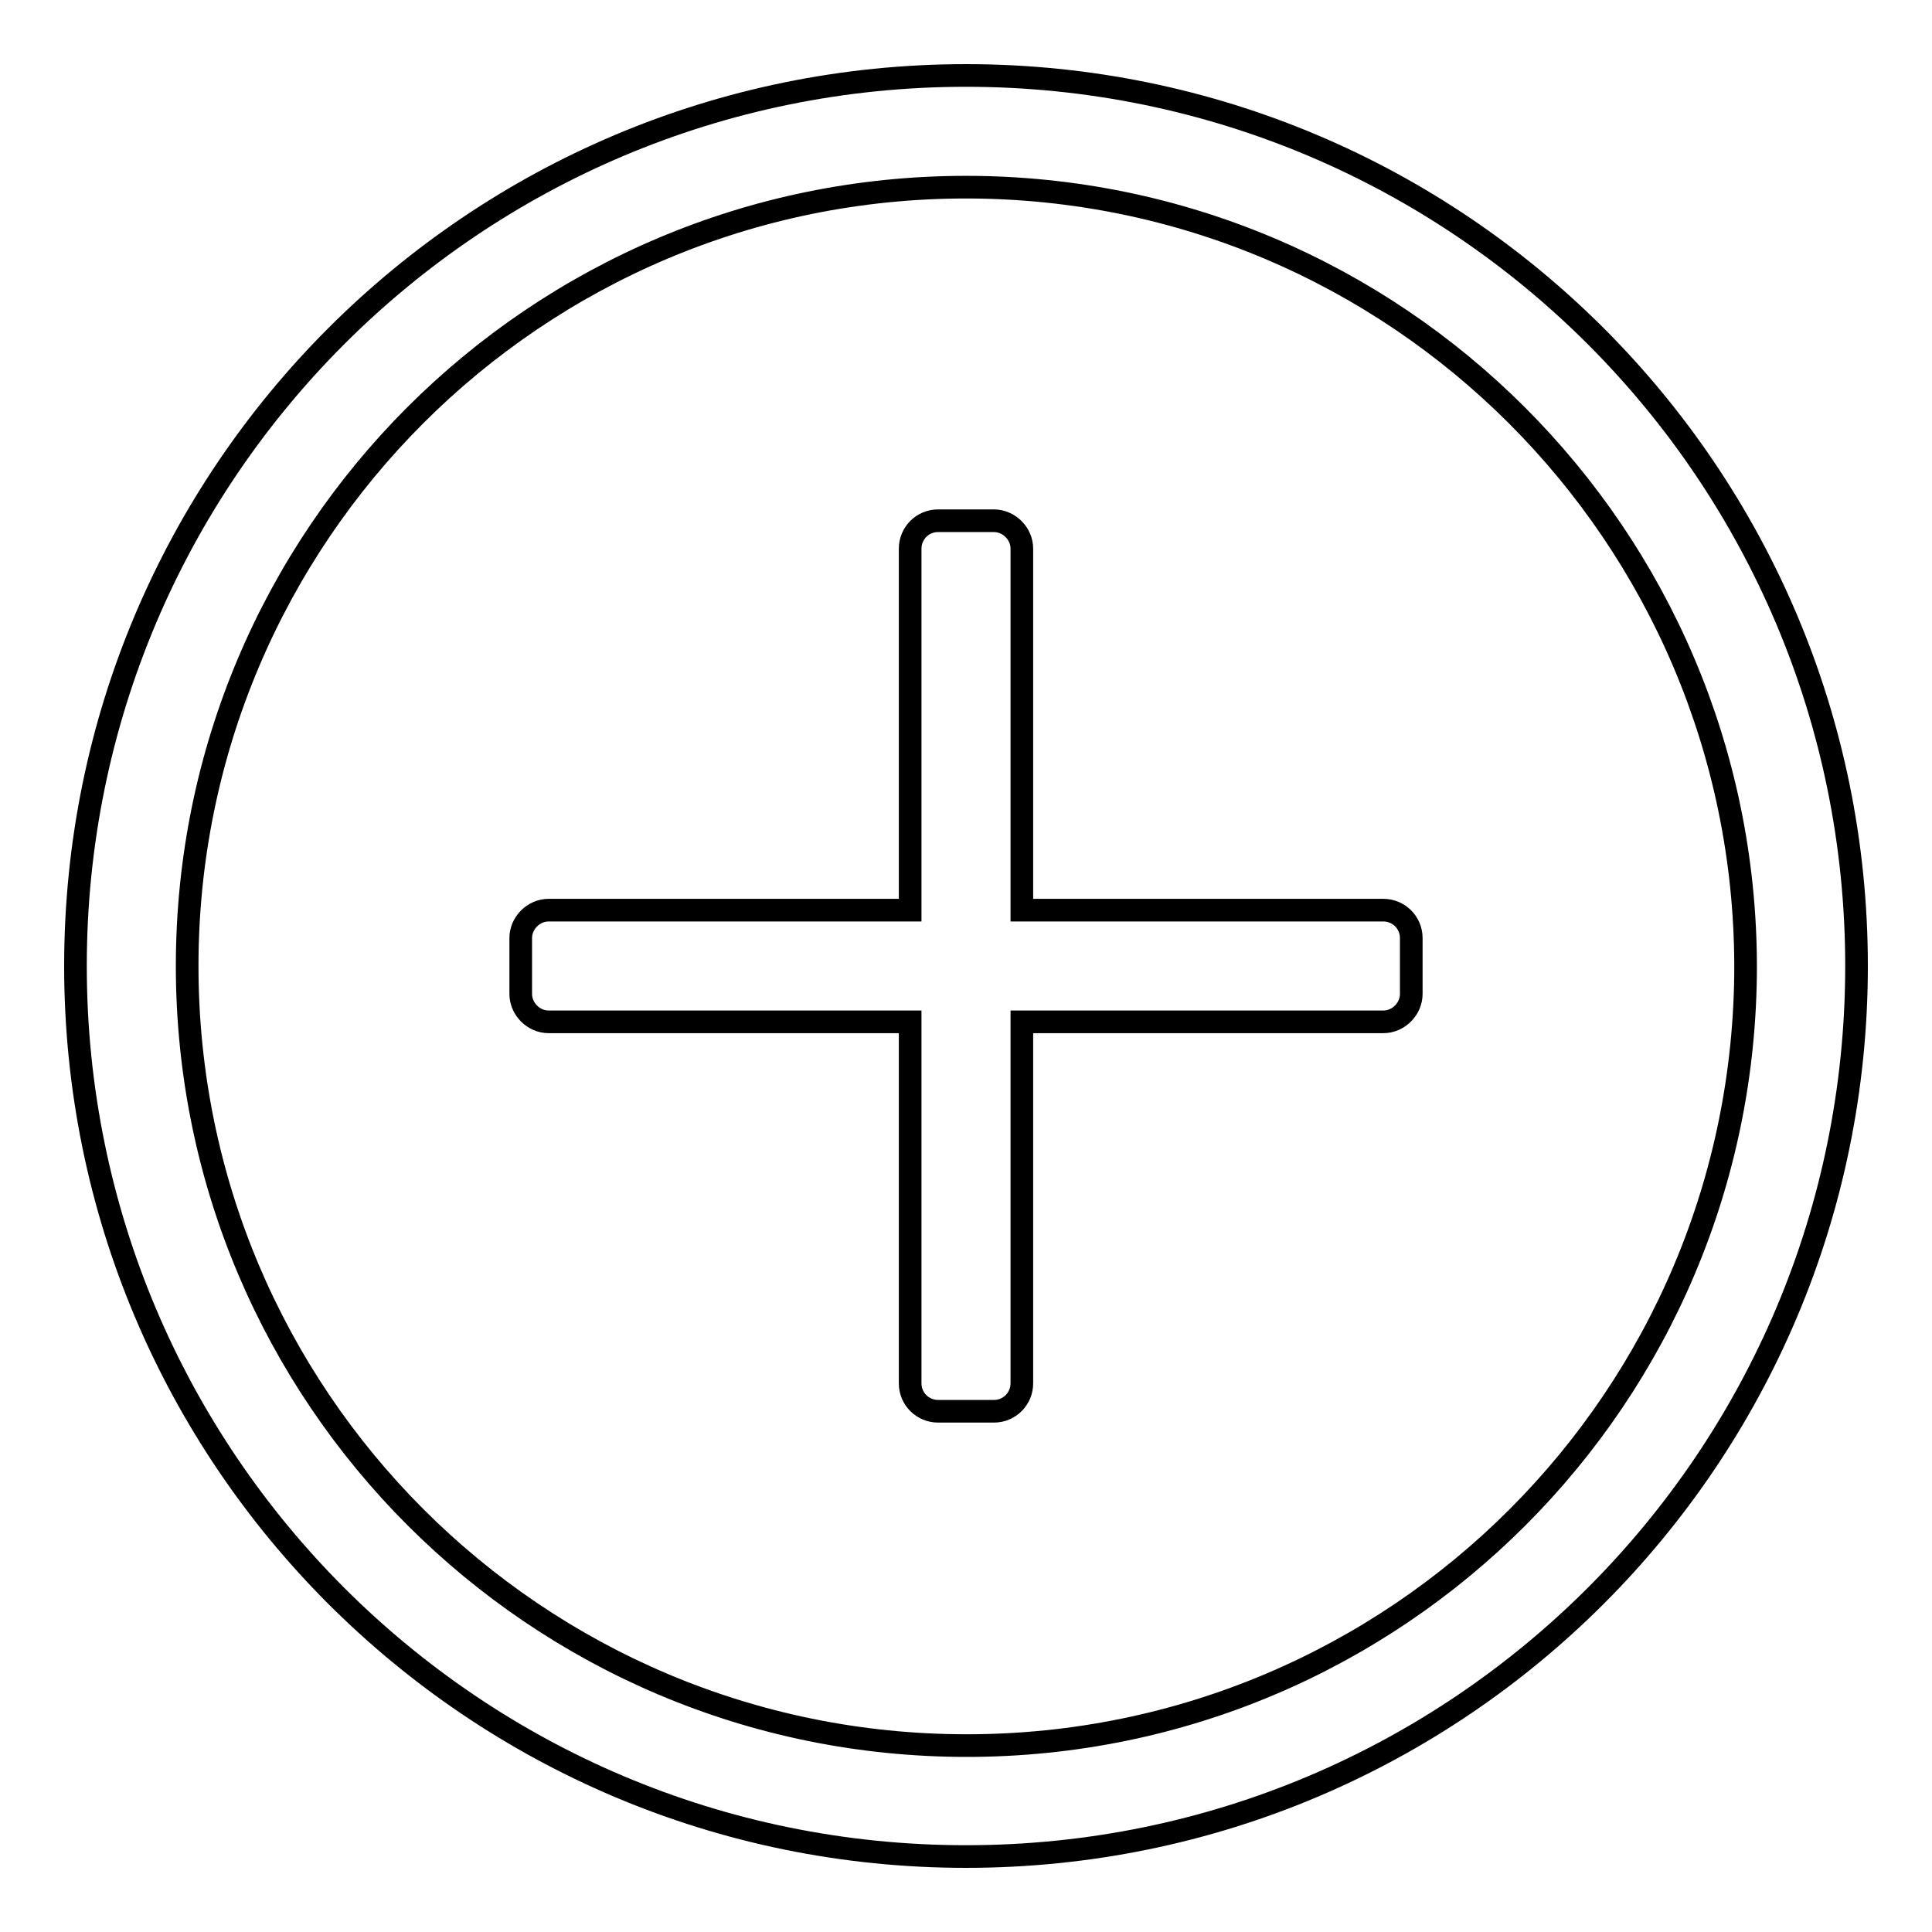 <?xml version="1.0" encoding="utf-8"?>
<!-- Svg Vector Icons : http://www.onlinewebfonts.com/icon -->
<!DOCTYPE svg PUBLIC "-//W3C//DTD SVG 1.1//EN" "http://www.w3.org/Graphics/SVG/1.1/DTD/svg11.dtd">
<svg version="1.1" xmlns="http://www.w3.org/2000/svg" xmlns:xlink="http://www.w3.org/1999/xlink" x="0px" y="0px" viewBox="0 0 256 256" enable-background="new 0 0 256 256" xml:space="preserve">
<g><g><path stroke-width="3" fill-opacity="0" stroke="#000000"  d="M128,246c-65.2,0-118-52.8-118-118C10,62.8,62.8,10,128,10c65.2,0,118,52.8,118,118C246,193.2,193.2,246,128,246 M128,24.8C71,24.8,24.8,71,24.8,128c0,57,46.2,103.3,103.3,103.3c57,0,103.2-46.2,103.2-103.3C231.2,71,185,24.8,128,24.8 M183.3,135.4h-47.9v47.9c0,2-1.6,3.7-3.7,3.7h-7.4c-2,0-3.7-1.6-3.7-3.7v-47.9H72.7c-2,0-3.7-1.7-3.7-3.7v-7.4c0-2,1.7-3.7,3.7-3.7h47.9V72.7c0-2,1.6-3.7,3.7-3.7h7.4c2,0,3.7,1.7,3.7,3.7v47.9h47.9c2,0,3.7,1.6,3.7,3.7v7.4C187,133.7,185.3,135.4,183.3,135.4"/></g></g>
</svg>